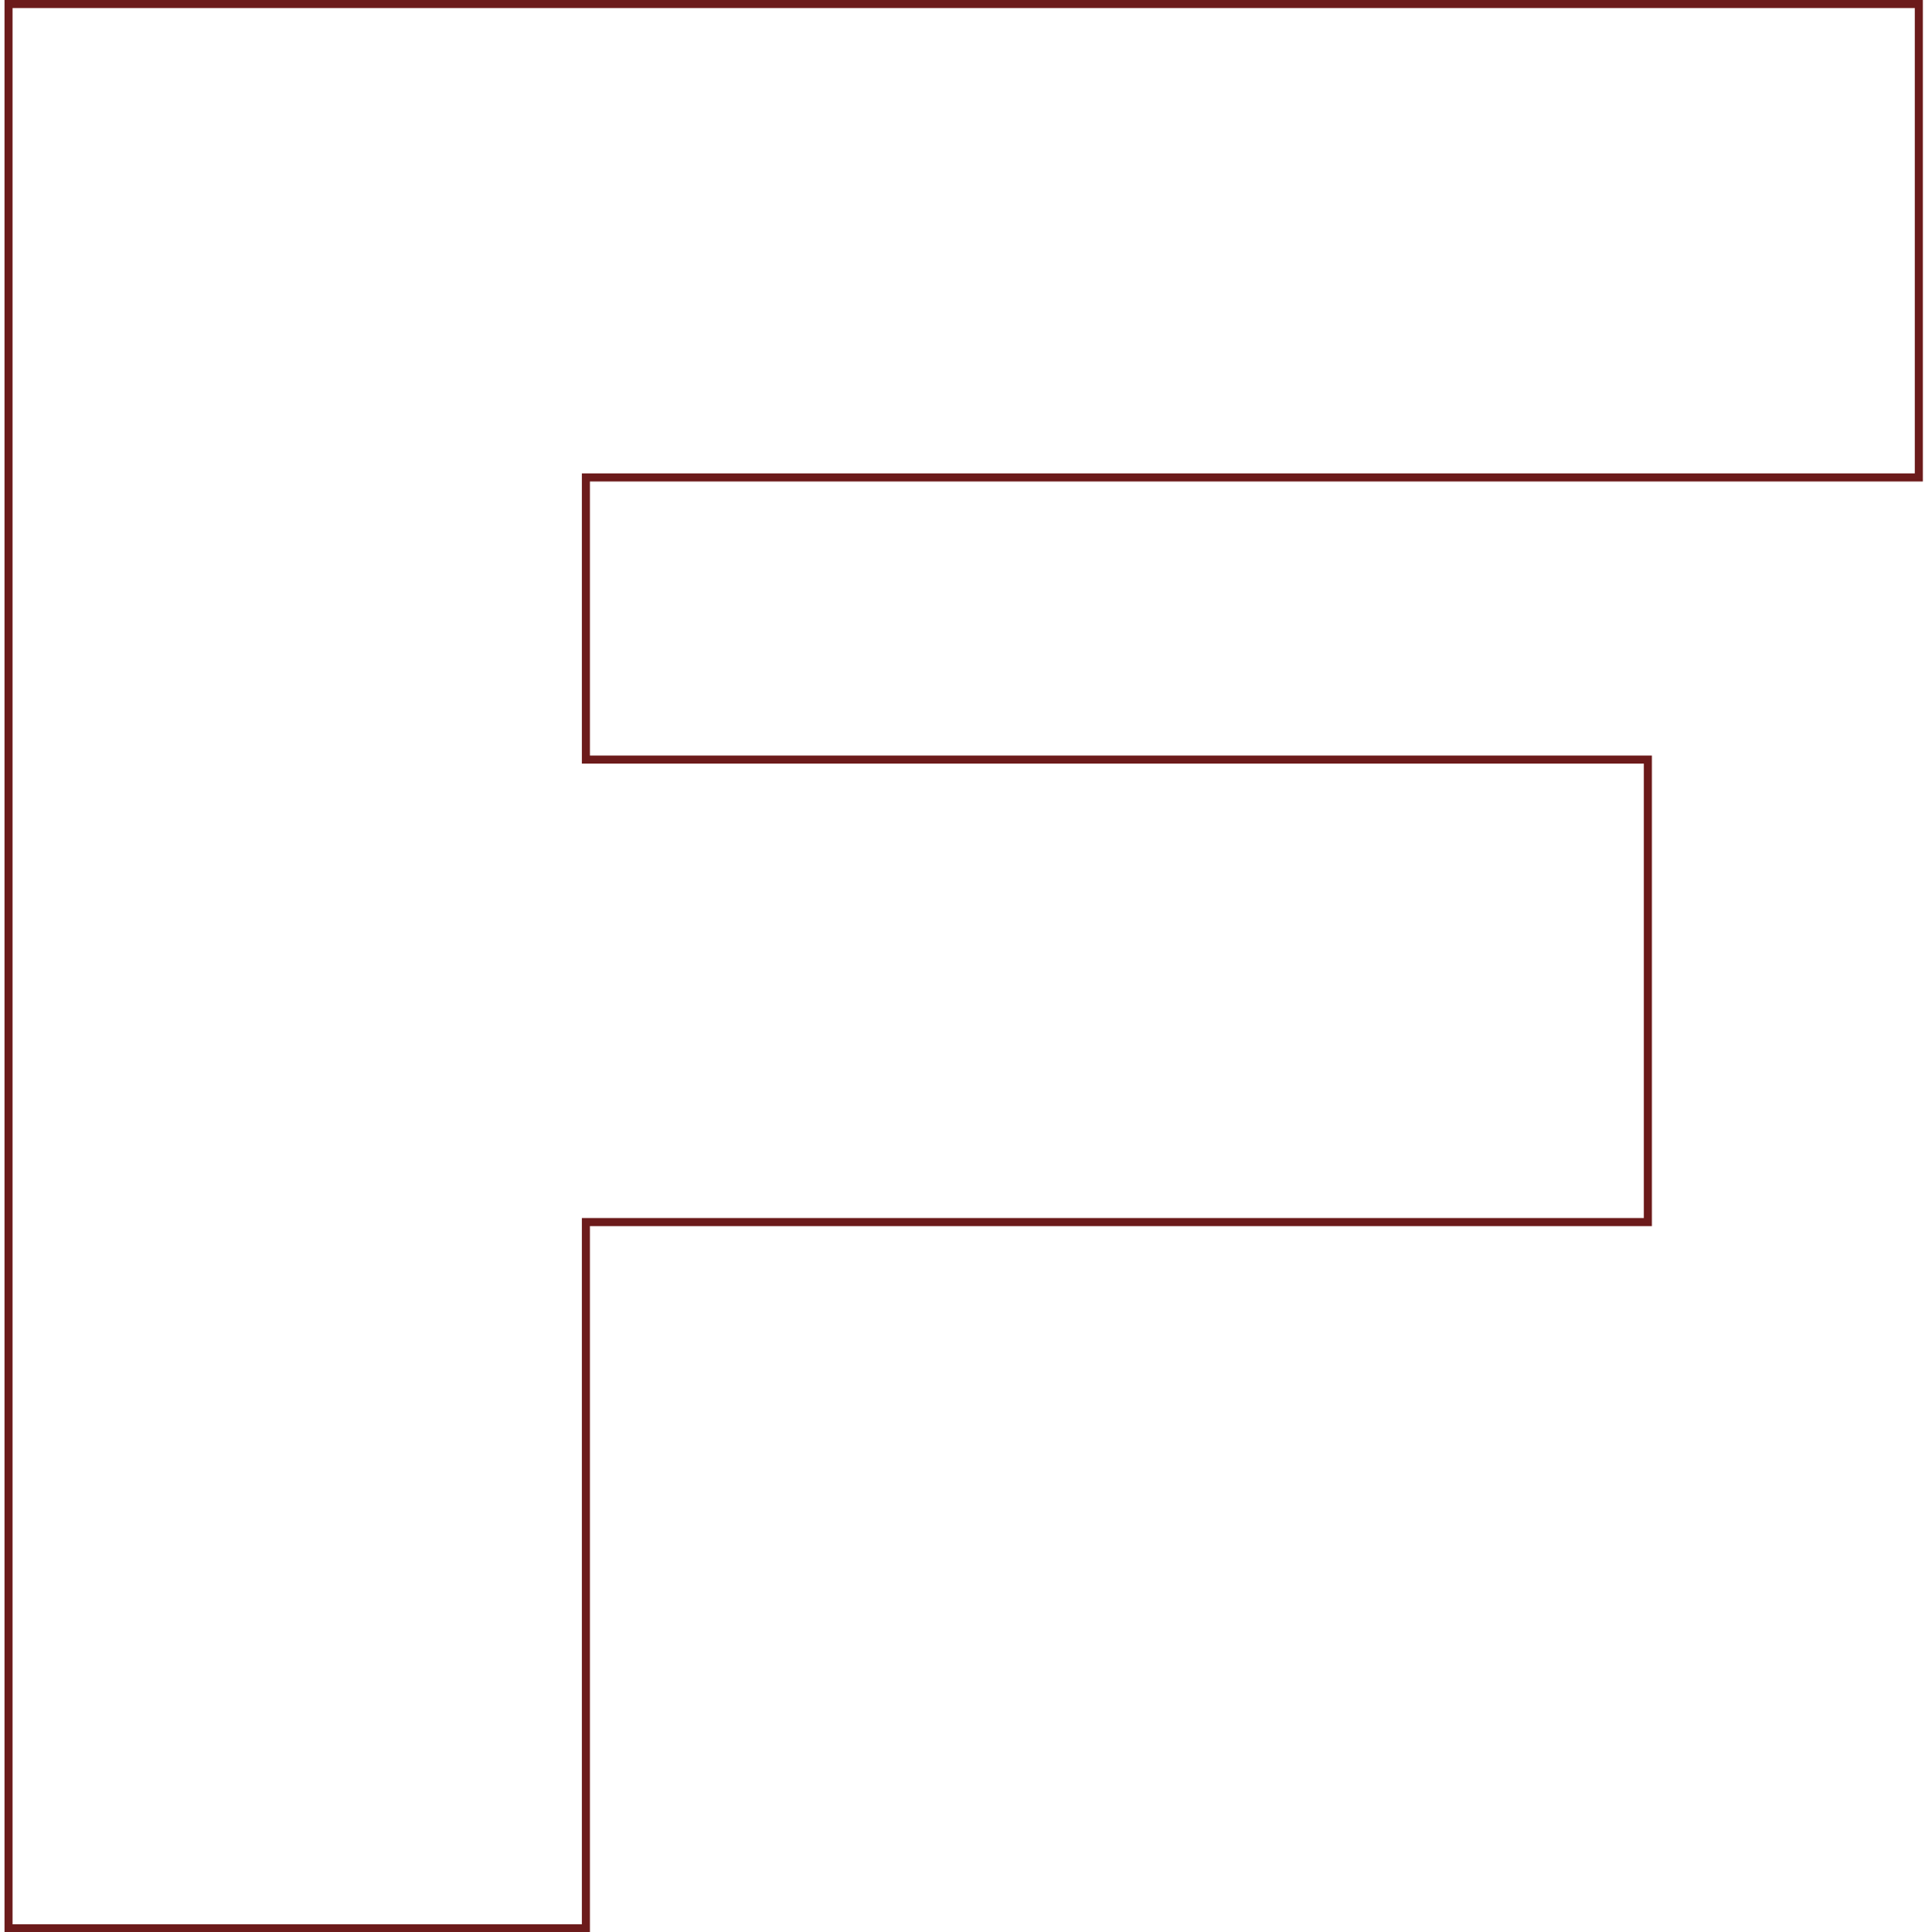<?xml version="1.0" encoding="UTF-8"?> <svg xmlns="http://www.w3.org/2000/svg" width="239" height="240" viewBox="0 0 239 240" fill="none"> <path fill-rule="evenodd" clip-rule="evenodd" d="M0.56 240V0H238.86V59.8H73.28V93.84H205.2V152.28H73.28V240H0.56ZM72.28 151.28H204.2V94.84H72.28V58.8H237.86V1H1.56V239H72.28V151.28Z" fill="#6C1B1B"></path> </svg> 